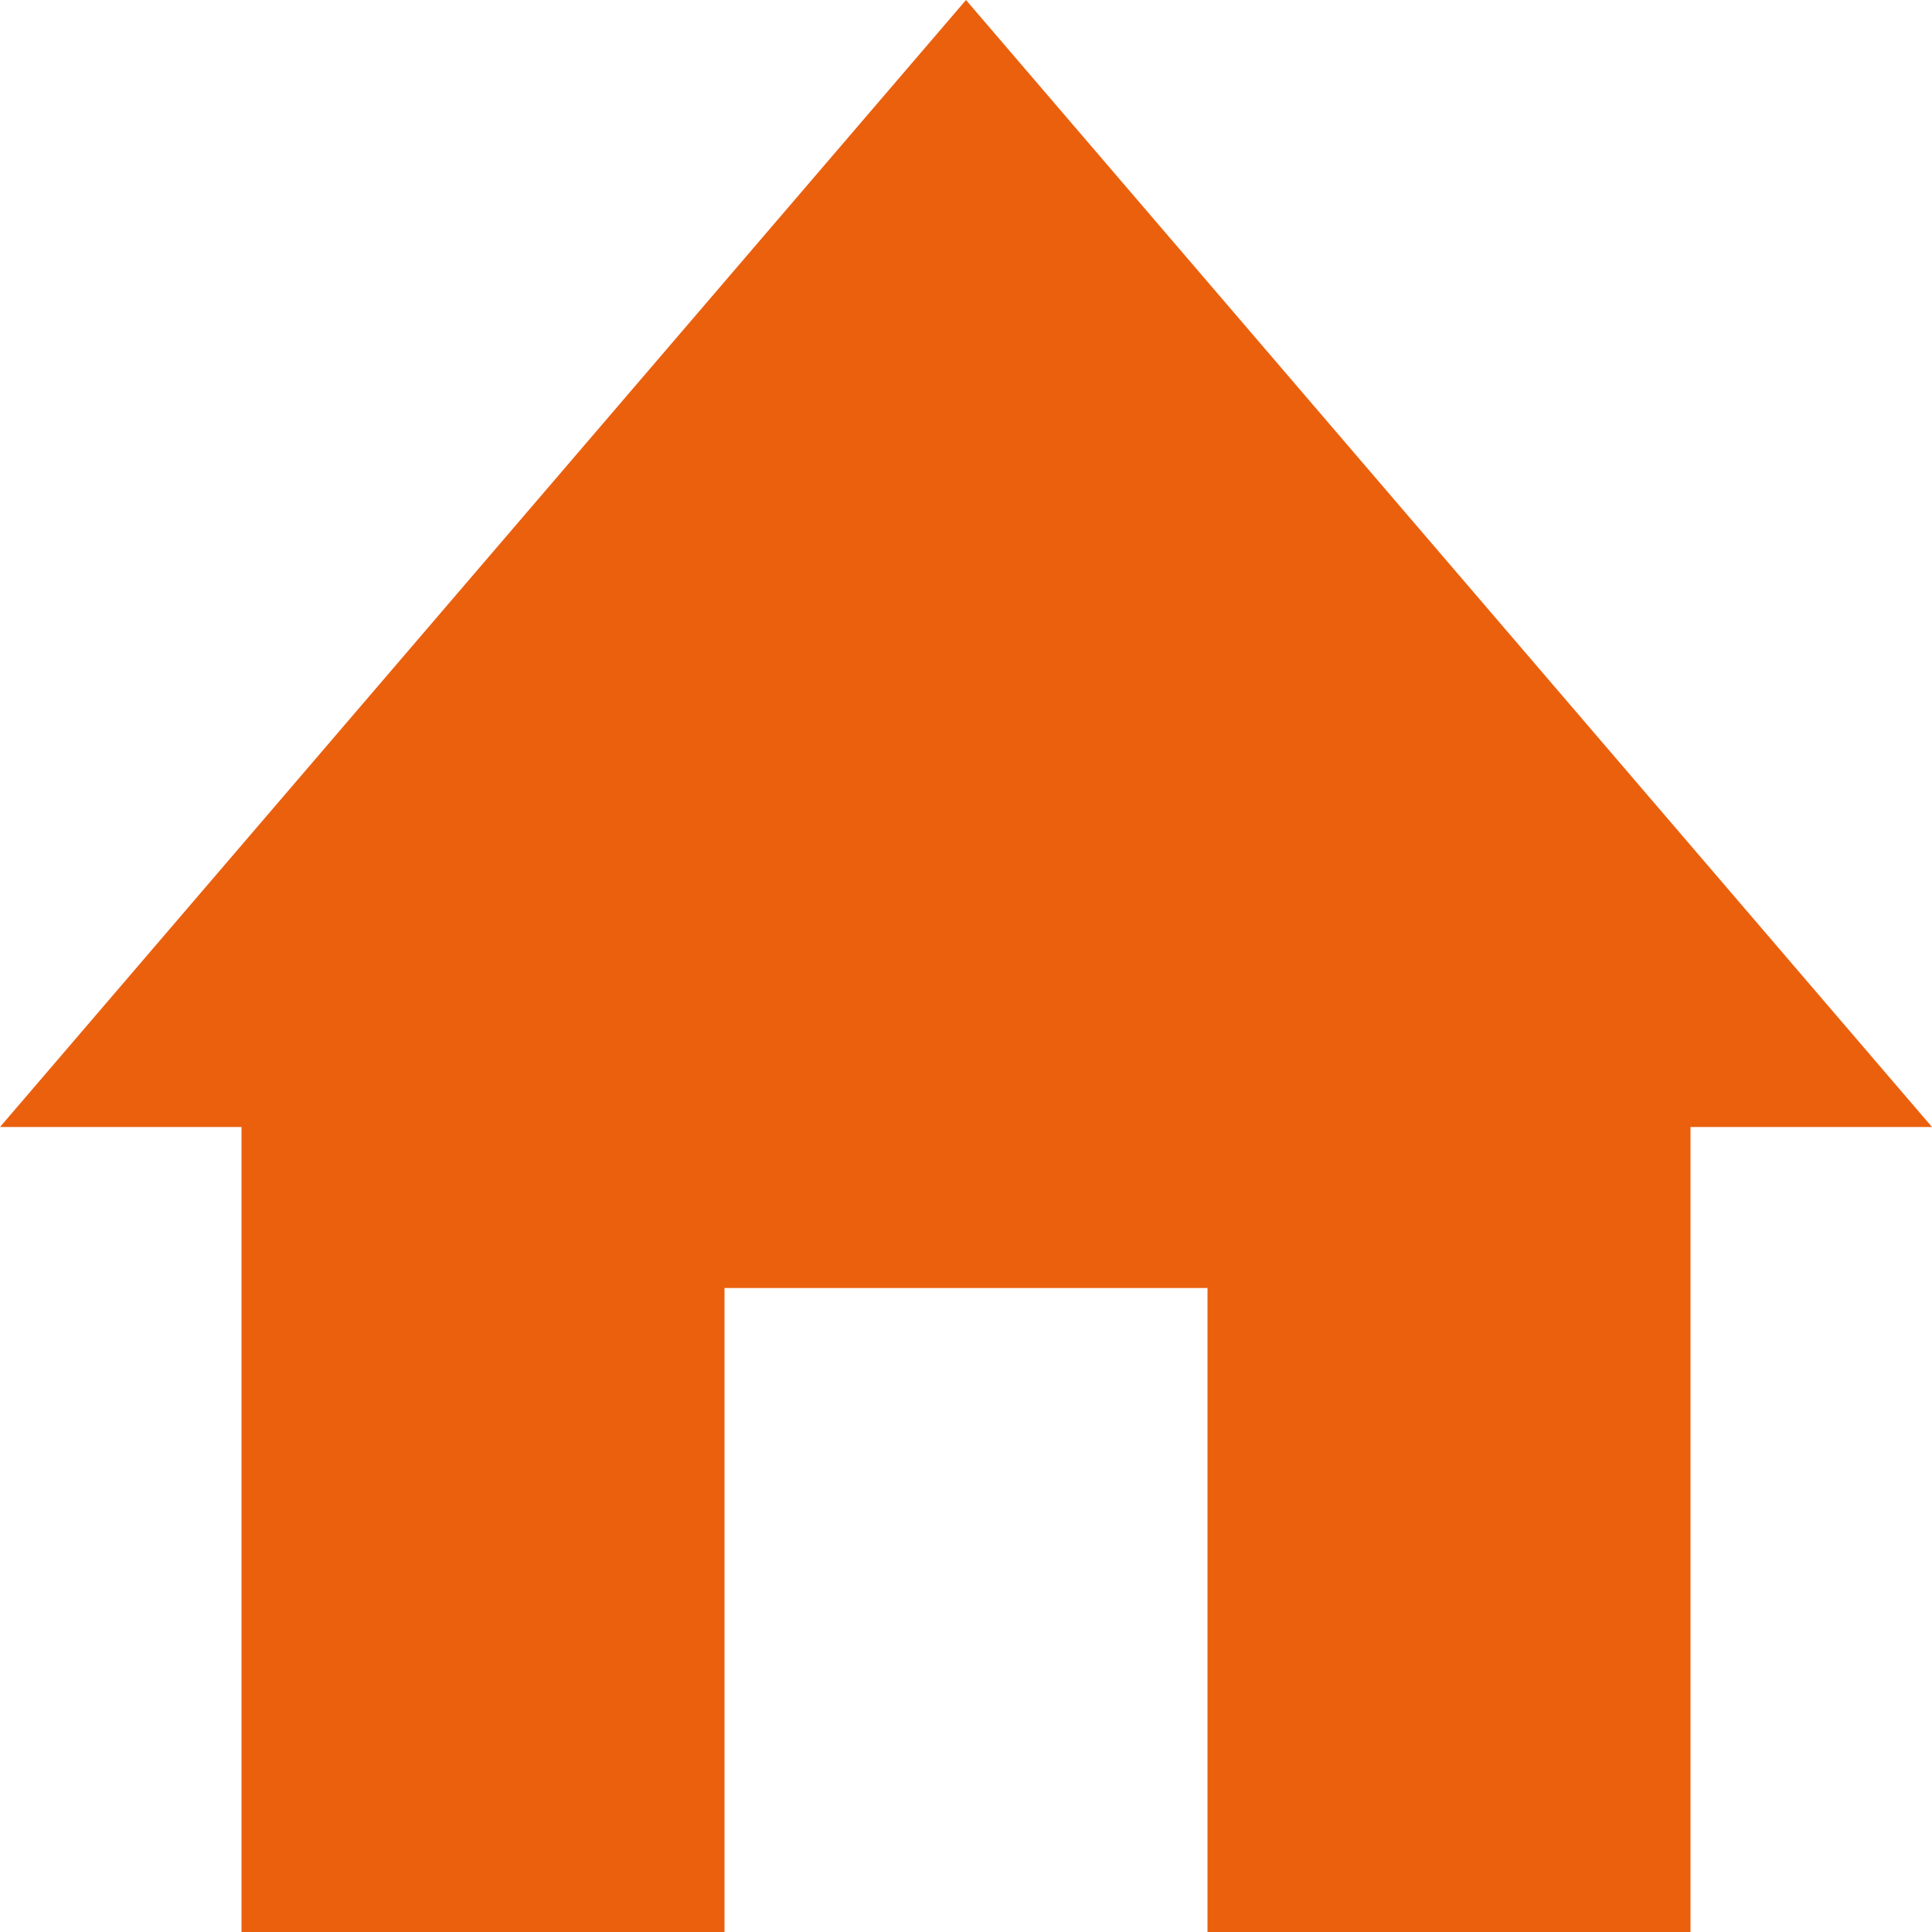 <?xml version="1.0" encoding="UTF-8"?> <svg xmlns="http://www.w3.org/2000/svg" width="38" height="38" viewBox="0 0 38 38" fill="none"> <path fill-rule="evenodd" clip-rule="evenodd" d="M38 22.167L19 0L0 22.167H4.75V38H14.25V25.333H23.75V38H33.25V22.167H38Z" fill="#EB600D"></path> </svg> 